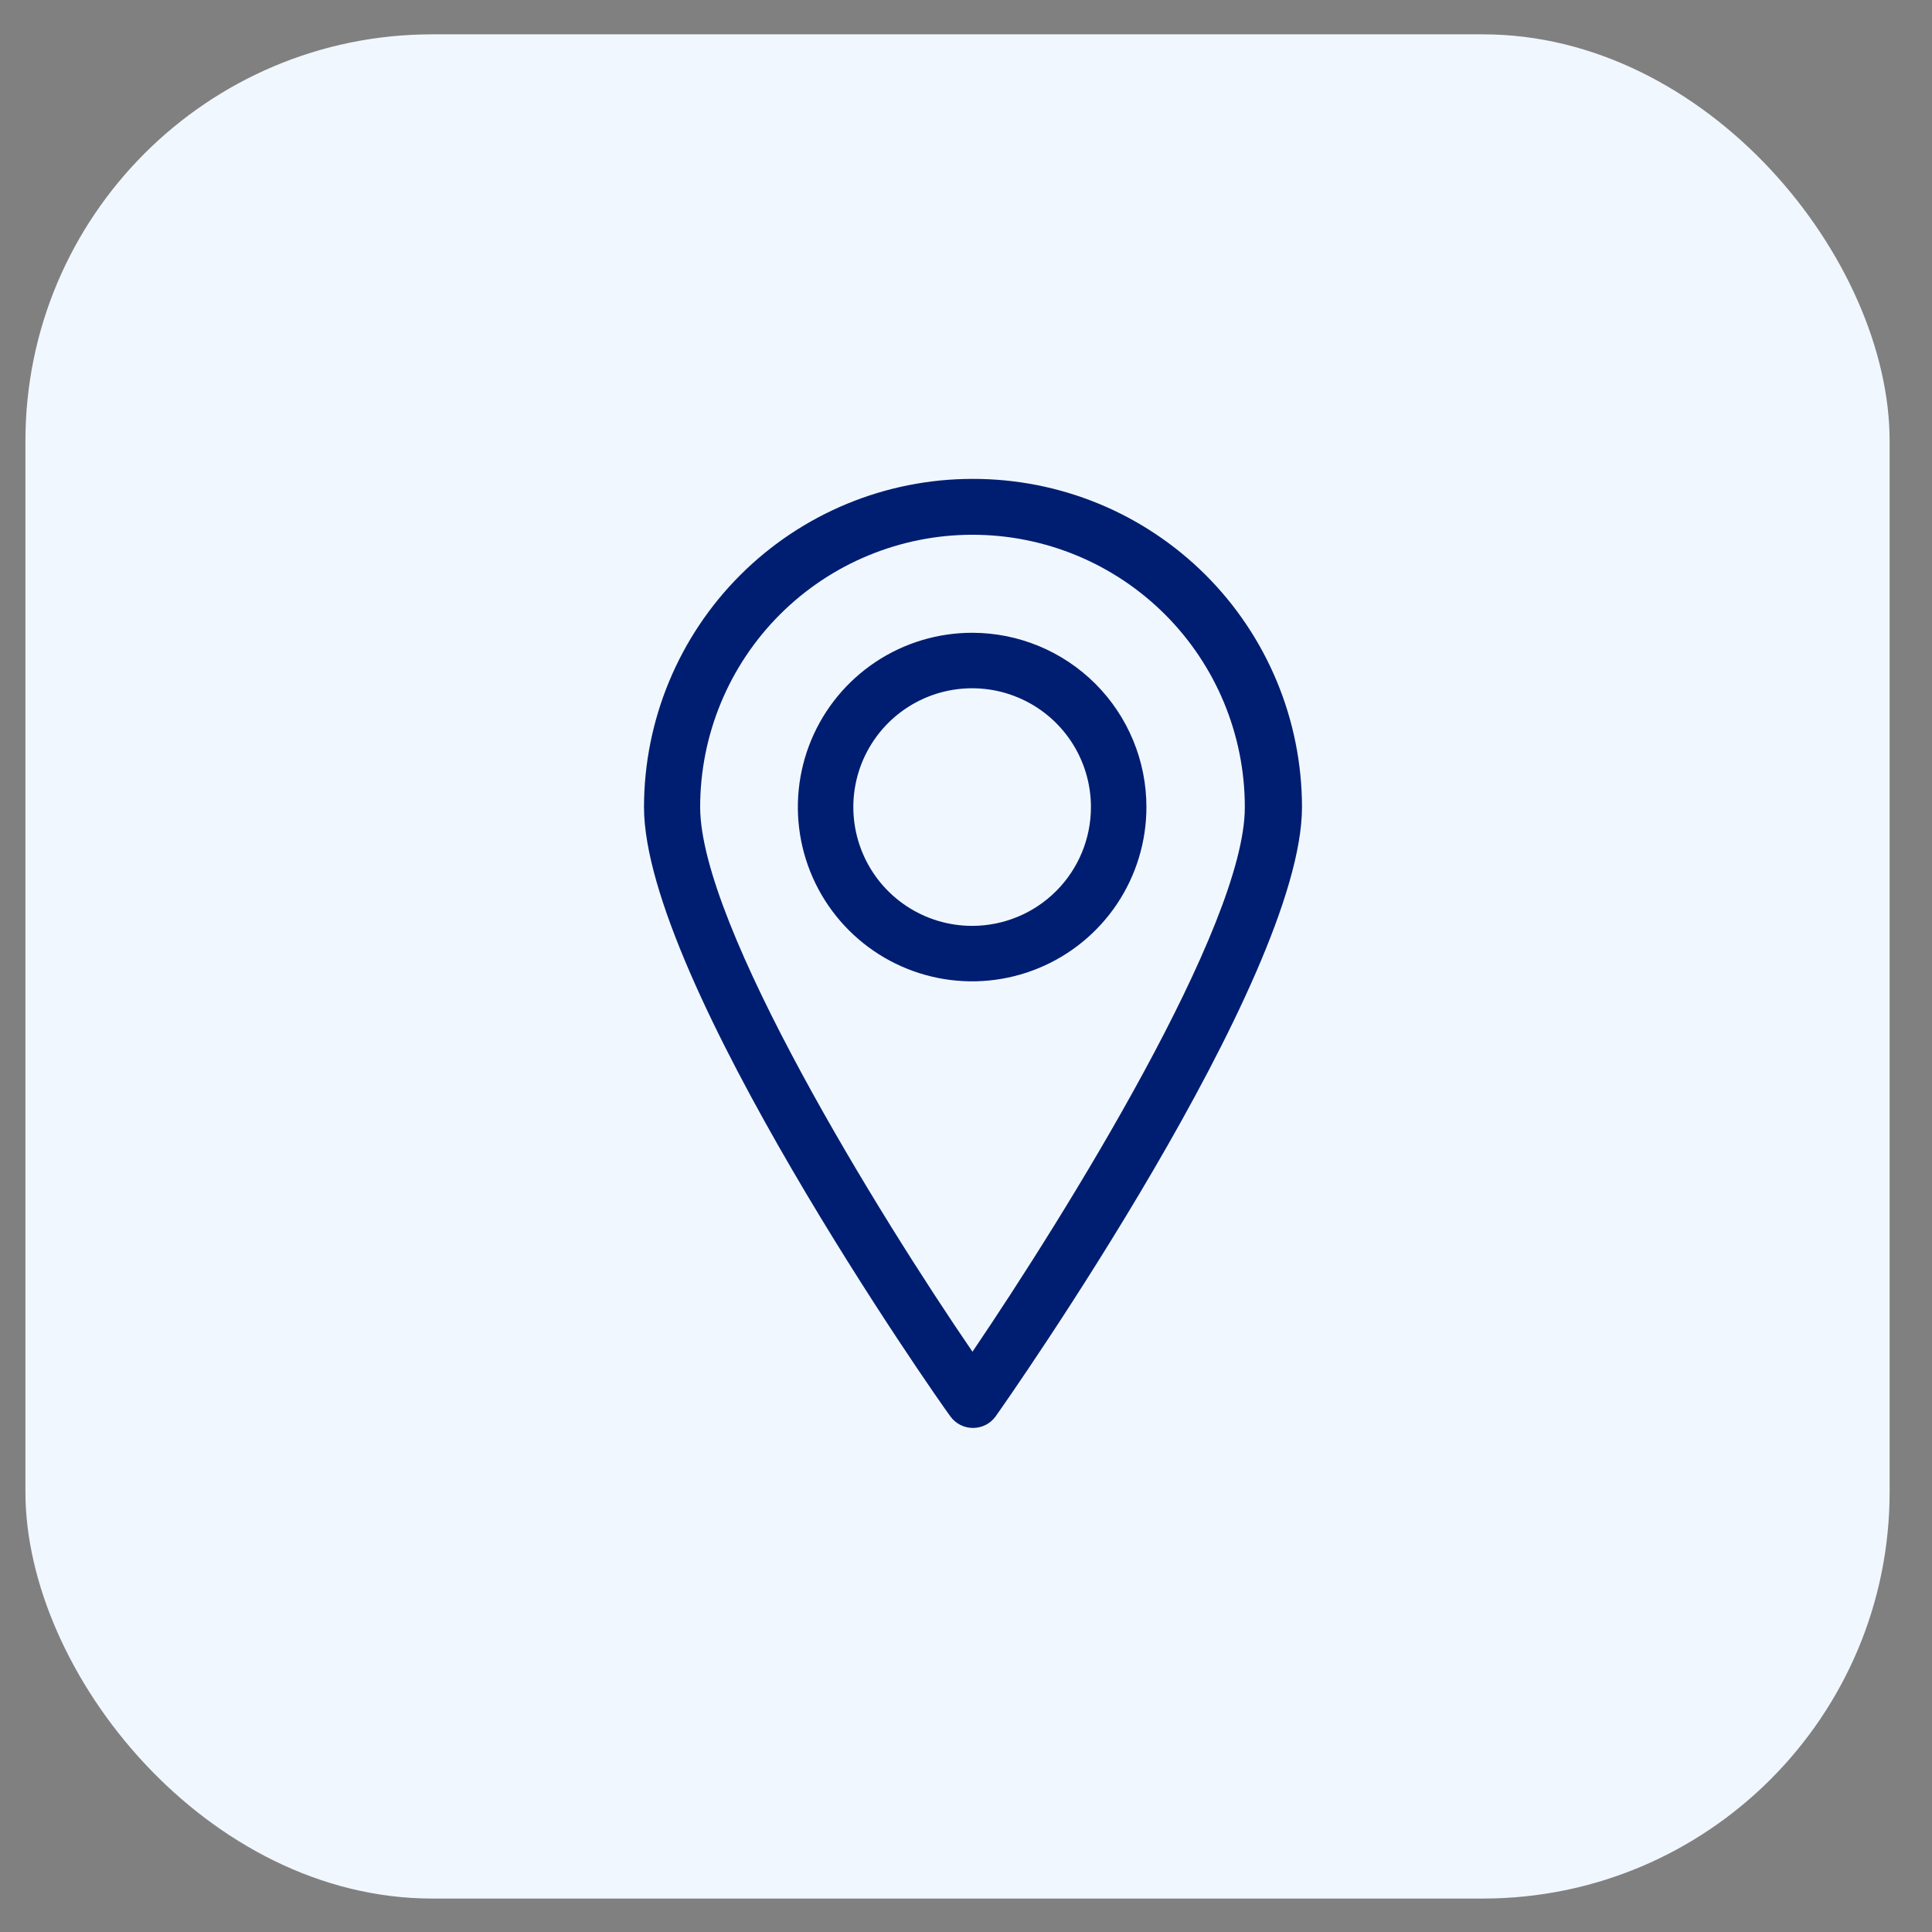 <svg width="57" height="57" viewBox="0 0 57 57" fill="none" xmlns="http://www.w3.org/2000/svg">
<rect x="0" y="0" width="57" height="57" fill="#808080" stroke="none"/>
<rect x="0.75" y="1.013" width="55" height="55" rx="12" fill="#F1F7FF"/>
<path d="M28.691 14.129C26.123 14.129 23.659 15.149 21.842 16.964C20.025 18.78 19.003 21.242 19 23.811C19 28.903 27.647 41.265 28.039 41.788C28.115 41.893 28.215 41.98 28.331 42.039C28.448 42.098 28.576 42.129 28.706 42.129C28.837 42.129 28.965 42.098 29.081 42.039C29.198 41.98 29.298 41.893 29.374 41.788C29.746 41.265 38.413 28.903 38.413 23.811C38.411 22.537 38.159 21.275 37.669 20.098C37.18 18.922 36.463 17.853 35.56 16.954C34.657 16.055 33.586 15.342 32.407 14.857C31.229 14.373 29.966 14.126 28.691 14.129ZM28.691 39.88C25.94 35.862 20.657 27.306 20.657 23.811C20.657 21.68 21.504 19.636 23.01 18.13C24.517 16.623 26.561 15.777 28.691 15.777C30.822 15.777 32.866 16.623 34.373 18.13C35.879 19.636 36.726 21.68 36.726 23.811C36.736 27.306 31.433 35.832 28.691 39.88Z" fill="#001E71"/>
<path d="M28.691 18.669C27.674 18.667 26.678 18.967 25.832 19.53C24.985 20.094 24.324 20.897 23.933 21.836C23.543 22.776 23.439 23.81 23.637 24.808C23.834 25.806 24.323 26.723 25.042 27.443C25.76 28.163 26.677 28.654 27.674 28.853C28.672 29.052 29.706 28.951 30.646 28.562C31.587 28.173 32.39 27.514 32.956 26.669C33.521 25.823 33.823 24.828 33.823 23.811C33.823 22.449 33.283 21.142 32.321 20.178C31.358 19.214 30.053 18.672 28.691 18.669ZM28.691 27.316C27.997 27.318 27.319 27.114 26.741 26.73C26.163 26.346 25.712 25.799 25.446 25.159C25.179 24.519 25.108 23.814 25.242 23.133C25.376 22.453 25.709 21.827 26.199 21.336C26.689 20.845 27.313 20.51 27.993 20.374C28.674 20.238 29.379 20.307 30.02 20.572C30.661 20.837 31.209 21.286 31.595 21.863C31.98 22.439 32.186 23.117 32.186 23.811C32.186 24.739 31.818 25.629 31.163 26.286C30.508 26.943 29.619 27.313 28.691 27.316Z" fill="#001E71"/>
</svg>
